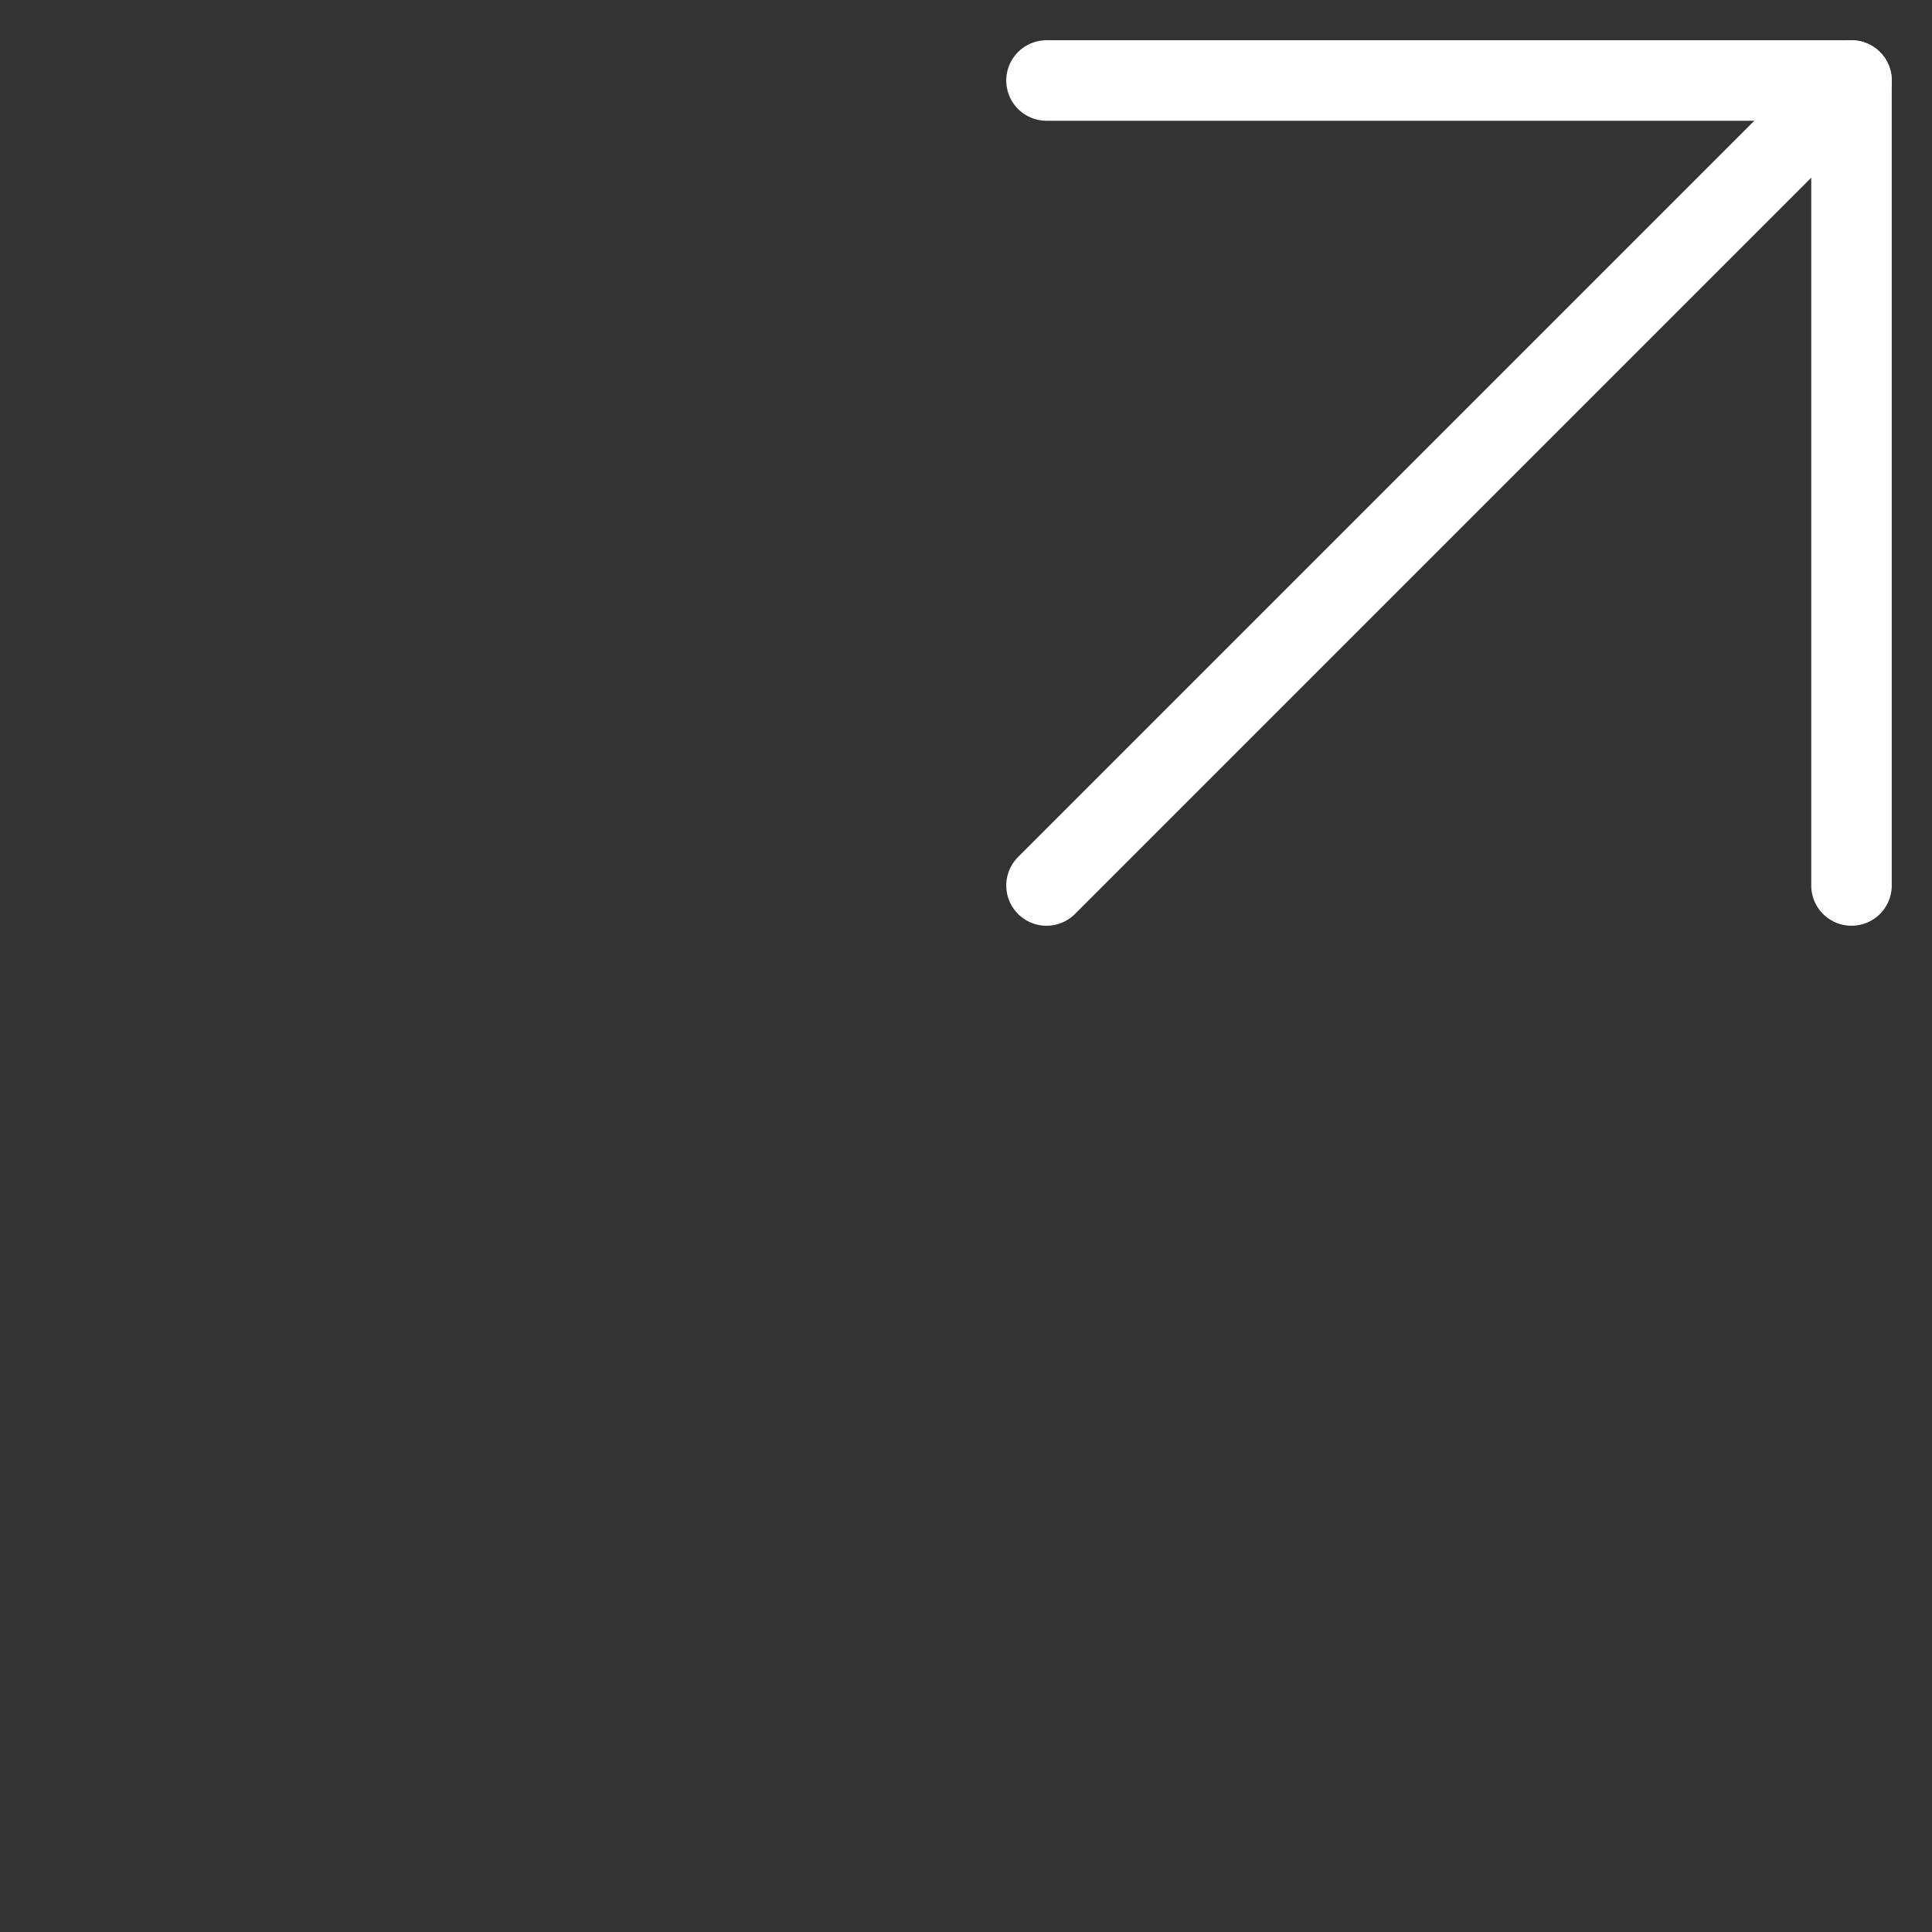 <?xml version="1.0" encoding="UTF-8"?> <svg xmlns="http://www.w3.org/2000/svg" width="24" height="24" viewBox="0 0 24 24" fill="none"><rect x="0" y="0" width="24" height="24" fill="#333333" stroke="none"/> <path d="M13 11L23 1" stroke="white" stroke-linecap="round" stroke-linejoin="round"></path> <path d="M13 1H23V11" stroke="white" stroke-linecap="round" stroke-linejoin="round"></path> </svg> 